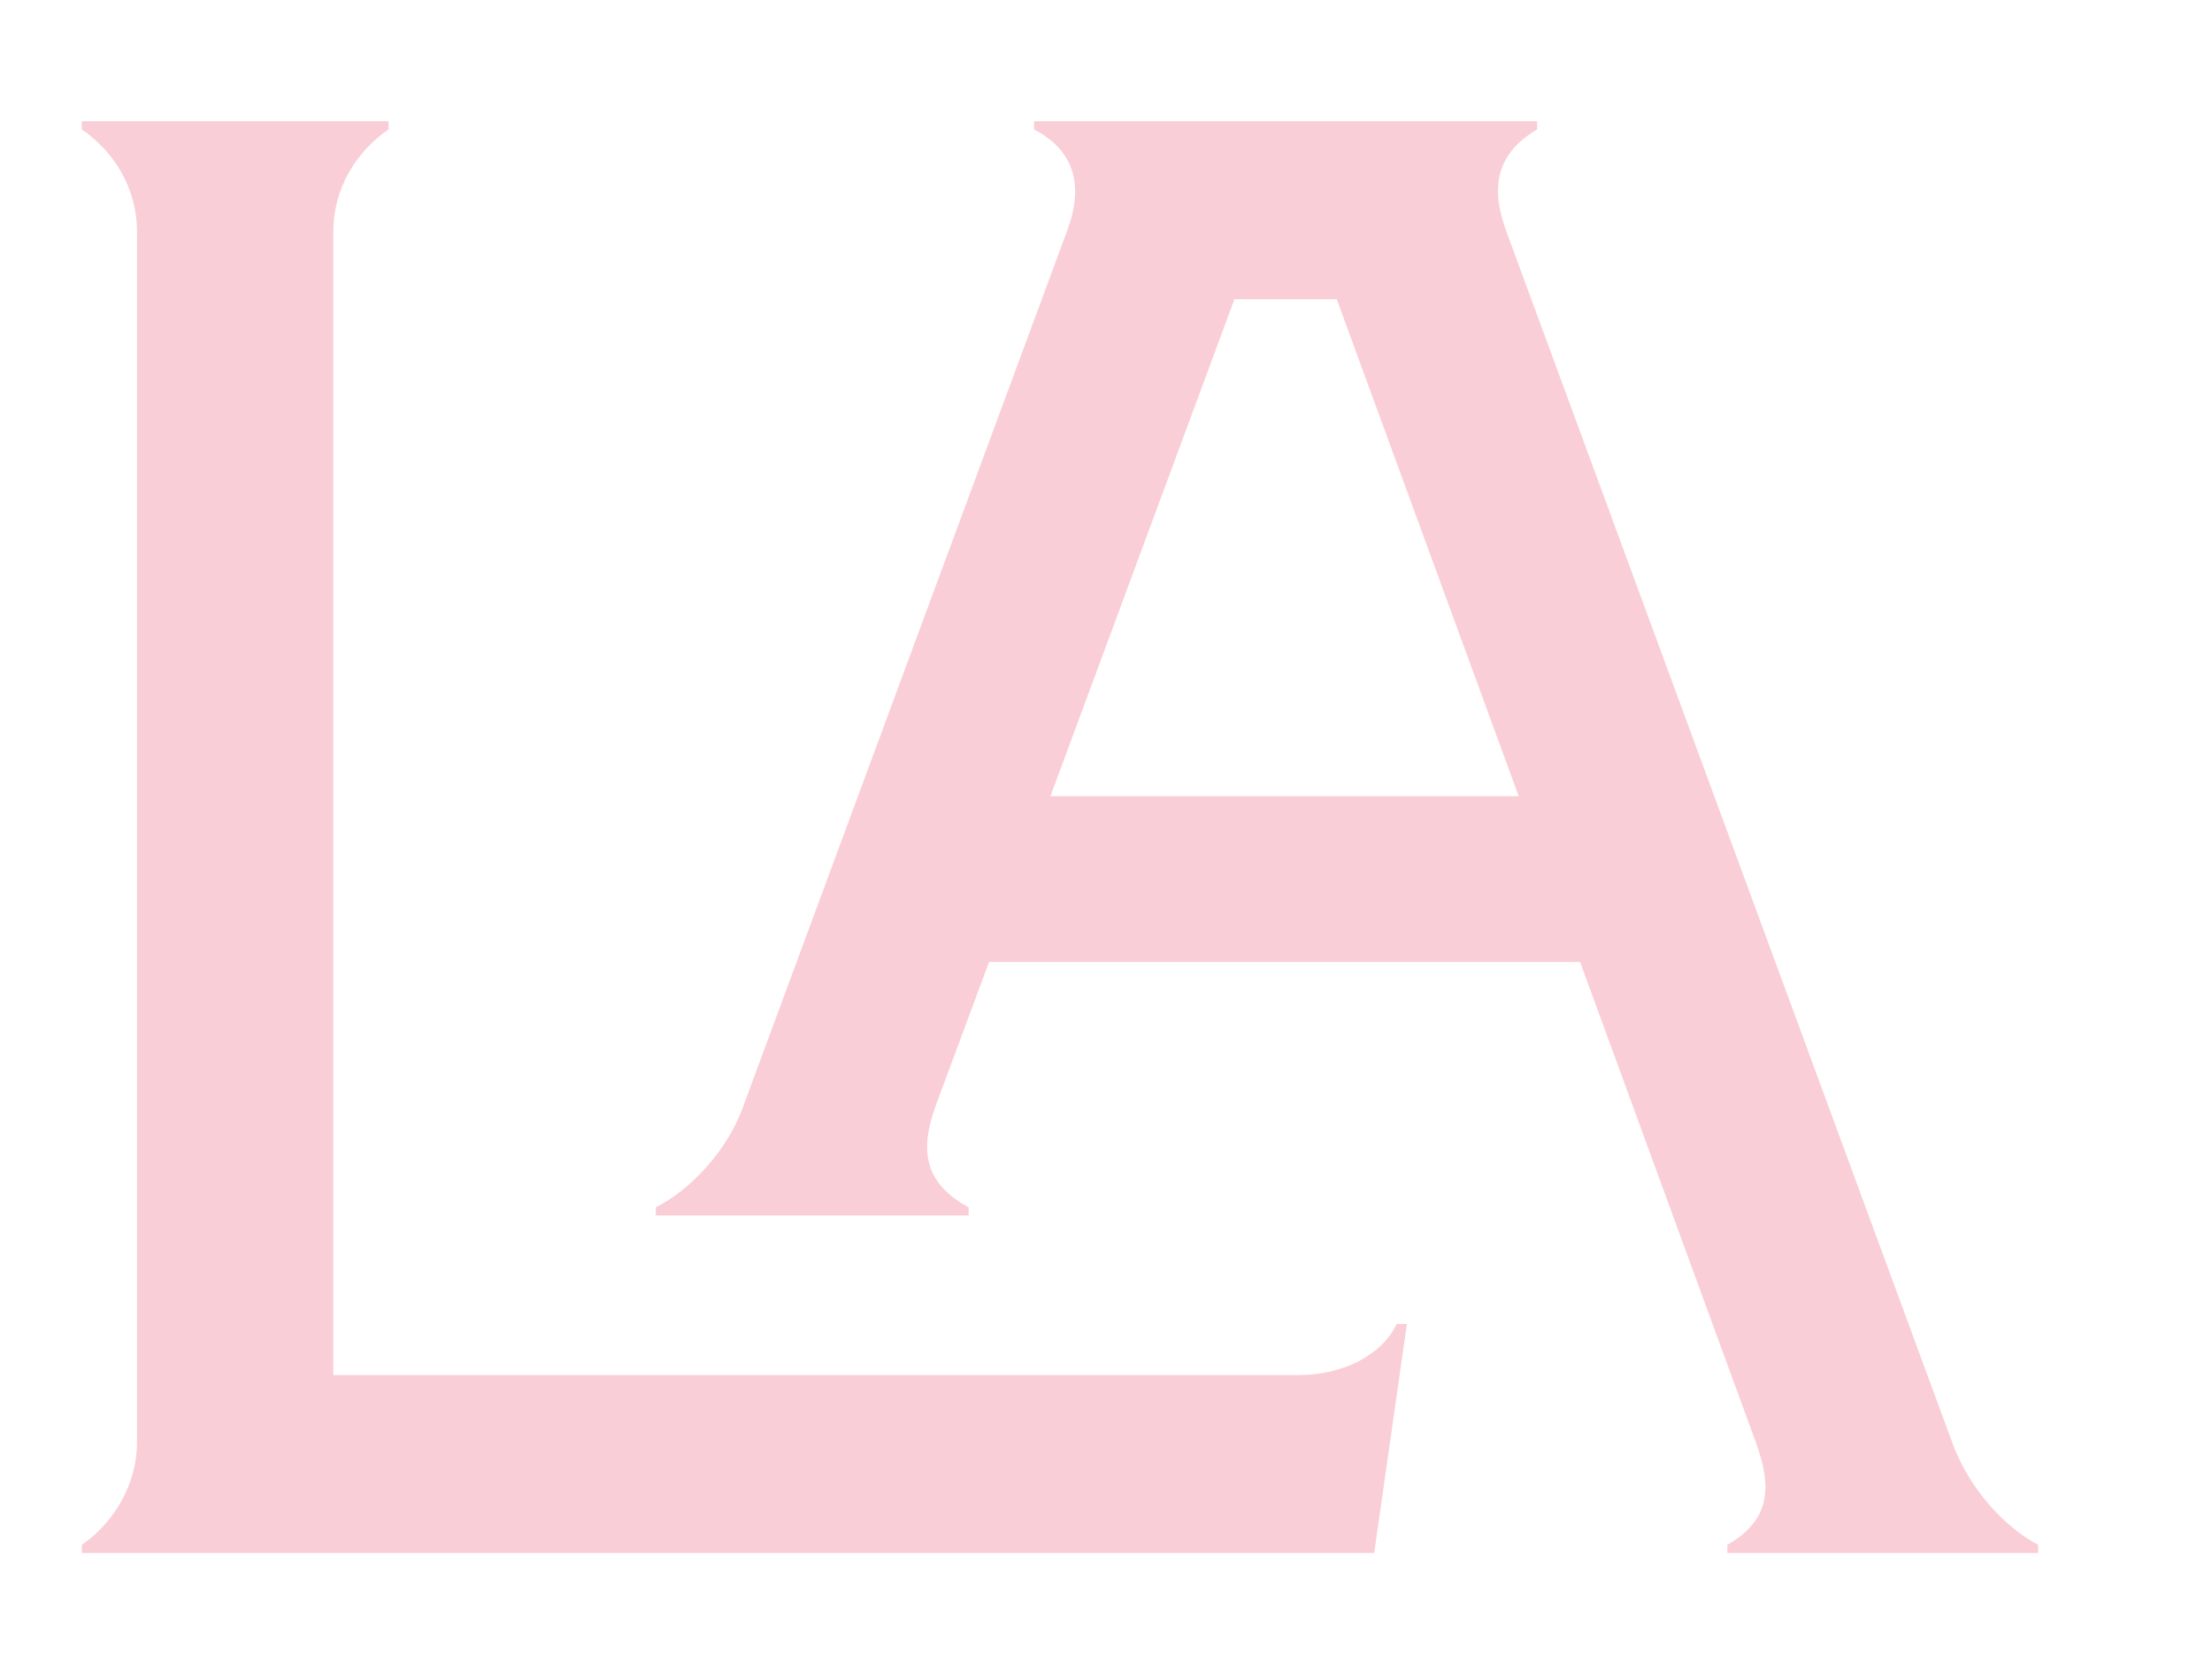 <svg width="817" height="611" viewBox="0 0 817 611" fill="none" xmlns="http://www.w3.org/2000/svg">
<g clip-path="url(#clip0_1181_60215)">
<path d="M30.211 573.457V570.436C42.296 562.128 50.604 547.778 50.604 532.672V85.546C50.604 69.685 42.296 56.09 30.211 47.782V44.761H143.503V47.782C131.419 56.09 123.111 69.685 123.111 85.546V507.748H479.603C496.219 507.748 510.569 500.195 515.856 488.866H519.633L507.548 573.457H30.211ZM242.209 445.815C254.293 439.772 268.644 425.422 274.686 408.051L394.02 85.546C400.062 69.685 397.797 56.09 381.936 47.782V44.761H567.734V47.782C551.118 57.601 551.118 71.196 556.405 85.546L721.056 532.672C727.099 549.288 739.938 563.638 752.778 570.436V573.457H637.976V570.436C653.836 561.373 654.592 549.288 648.549 532.672L583.595 355.181H365.319L345.682 408.051C339.64 424.667 341.151 436.751 357.767 445.815V448.836H242.209V445.815ZM387.978 294.003H560.937L493.717 110.47H455.953L387.978 294.003ZM1144.98 592.339C1012.05 592.339 922.928 528.896 922.928 444.304C922.928 383.126 969.001 337.054 1027.91 337.054C1070.96 337.054 1098.91 361.979 1098.91 379.35C1098.91 383.126 1097.4 384.637 1095.13 384.637C1089.09 384.637 1077.76 377.084 1055.86 377.084C1013.56 377.084 990.148 404.274 990.148 436.751C990.148 491.887 1058.88 526.63 1148 526.63C1245.43 526.63 1304.34 483.579 1304.34 427.688C1304.34 287.961 942.566 342.341 942.566 162.585C942.566 79.504 1021.11 25.879 1129.12 25.879C1231.08 25.879 1289.99 74.217 1317.18 74.217C1324.74 74.217 1330.02 70.441 1333.8 65.154H1337.58V169.382H1334.56C1292.26 127.842 1209.93 90.833 1130.63 90.833C1064.92 90.833 1015.83 115.757 1015.83 158.053C1015.83 272.1 1377.61 230.56 1377.61 423.912C1377.61 521.343 1284.71 592.339 1144.98 592.339ZM1387.32 570.436C1400.91 562.128 1413 548.533 1419.04 532.672L1583.69 85.546C1589.73 69.685 1587.47 56.09 1571.61 47.782V44.761H1758.16V47.782C1741.55 57.601 1741.55 70.441 1746.83 85.546L1911.48 532.672C1916.77 548.533 1930.37 563.638 1943.21 570.436V573.457H1828.4V570.436C1844.26 561.373 1845.77 549.288 1839.73 532.672L1801.21 428.443H1529.31L1491.55 532.672C1484.75 550.043 1486.26 562.128 1502.12 570.436V573.457H1387.32V570.436ZM1553.48 361.979H1777.04L1684.14 110.47H1645.63L1553.48 361.979ZM1979.78 573.457V570.436C1991.86 562.128 2000.17 547.778 2000.17 532.672V85.546C2000.17 69.685 1991.86 56.09 1979.78 47.782V44.761H2277.36C2373.28 44.761 2434.46 96.875 2434.46 172.403C2434.46 221.497 2407.27 263.037 2364.97 281.164C2437.48 297.78 2479.77 352.915 2479.77 424.667C2479.77 513.79 2407.27 573.457 2283.4 573.457H1979.78ZM2072.68 507.748H2279.62C2363.46 507.748 2407.27 473.005 2407.27 414.848C2407.27 356.692 2367.99 320.438 2281.89 320.438H2072.68V507.748ZM2072.68 254.729H2267.54C2322.67 254.729 2361.19 229.805 2361.19 180.711C2361.19 137.661 2333.25 110.47 2268.29 110.47H2072.68V254.729ZM2531.66 573.457V570.436C2543.75 562.128 2552.06 547.778 2552.06 532.672V85.546C2552.06 69.685 2543.75 56.09 2531.66 47.782V44.761H2644.95V47.782C2632.87 56.09 2624.56 69.685 2624.56 85.546V532.672C2624.56 547.778 2632.87 562.128 2644.95 570.436V573.457H2531.66ZM2681.56 570.436C2695.16 562.128 2707.24 548.533 2713.28 532.672L2877.93 85.546C2883.98 69.685 2881.71 56.09 2865.85 47.782V44.761H3052.4V47.782C3035.79 57.601 3035.79 70.441 3041.08 85.546L3205.73 532.672C3211.01 548.533 3224.61 563.638 3237.45 570.436V573.457H3122.65V570.436C3138.51 561.373 3140.02 549.288 3133.97 532.672L3095.46 428.443H2823.55L2785.79 532.672C2778.99 550.043 2780.5 562.128 2796.36 570.436V573.457H2681.56V570.436ZM2847.72 361.979H3071.29L2978.39 110.47H2939.87L2847.72 361.979Z" fill="#EA0E3A" fill-opacity="0.2"/>
</g>
<defs>
<clipPath id="clip0_1181_60215">
<rect width="816.071" height="610.193" fill="white"/>
</clipPath>
</defs>
</svg>
